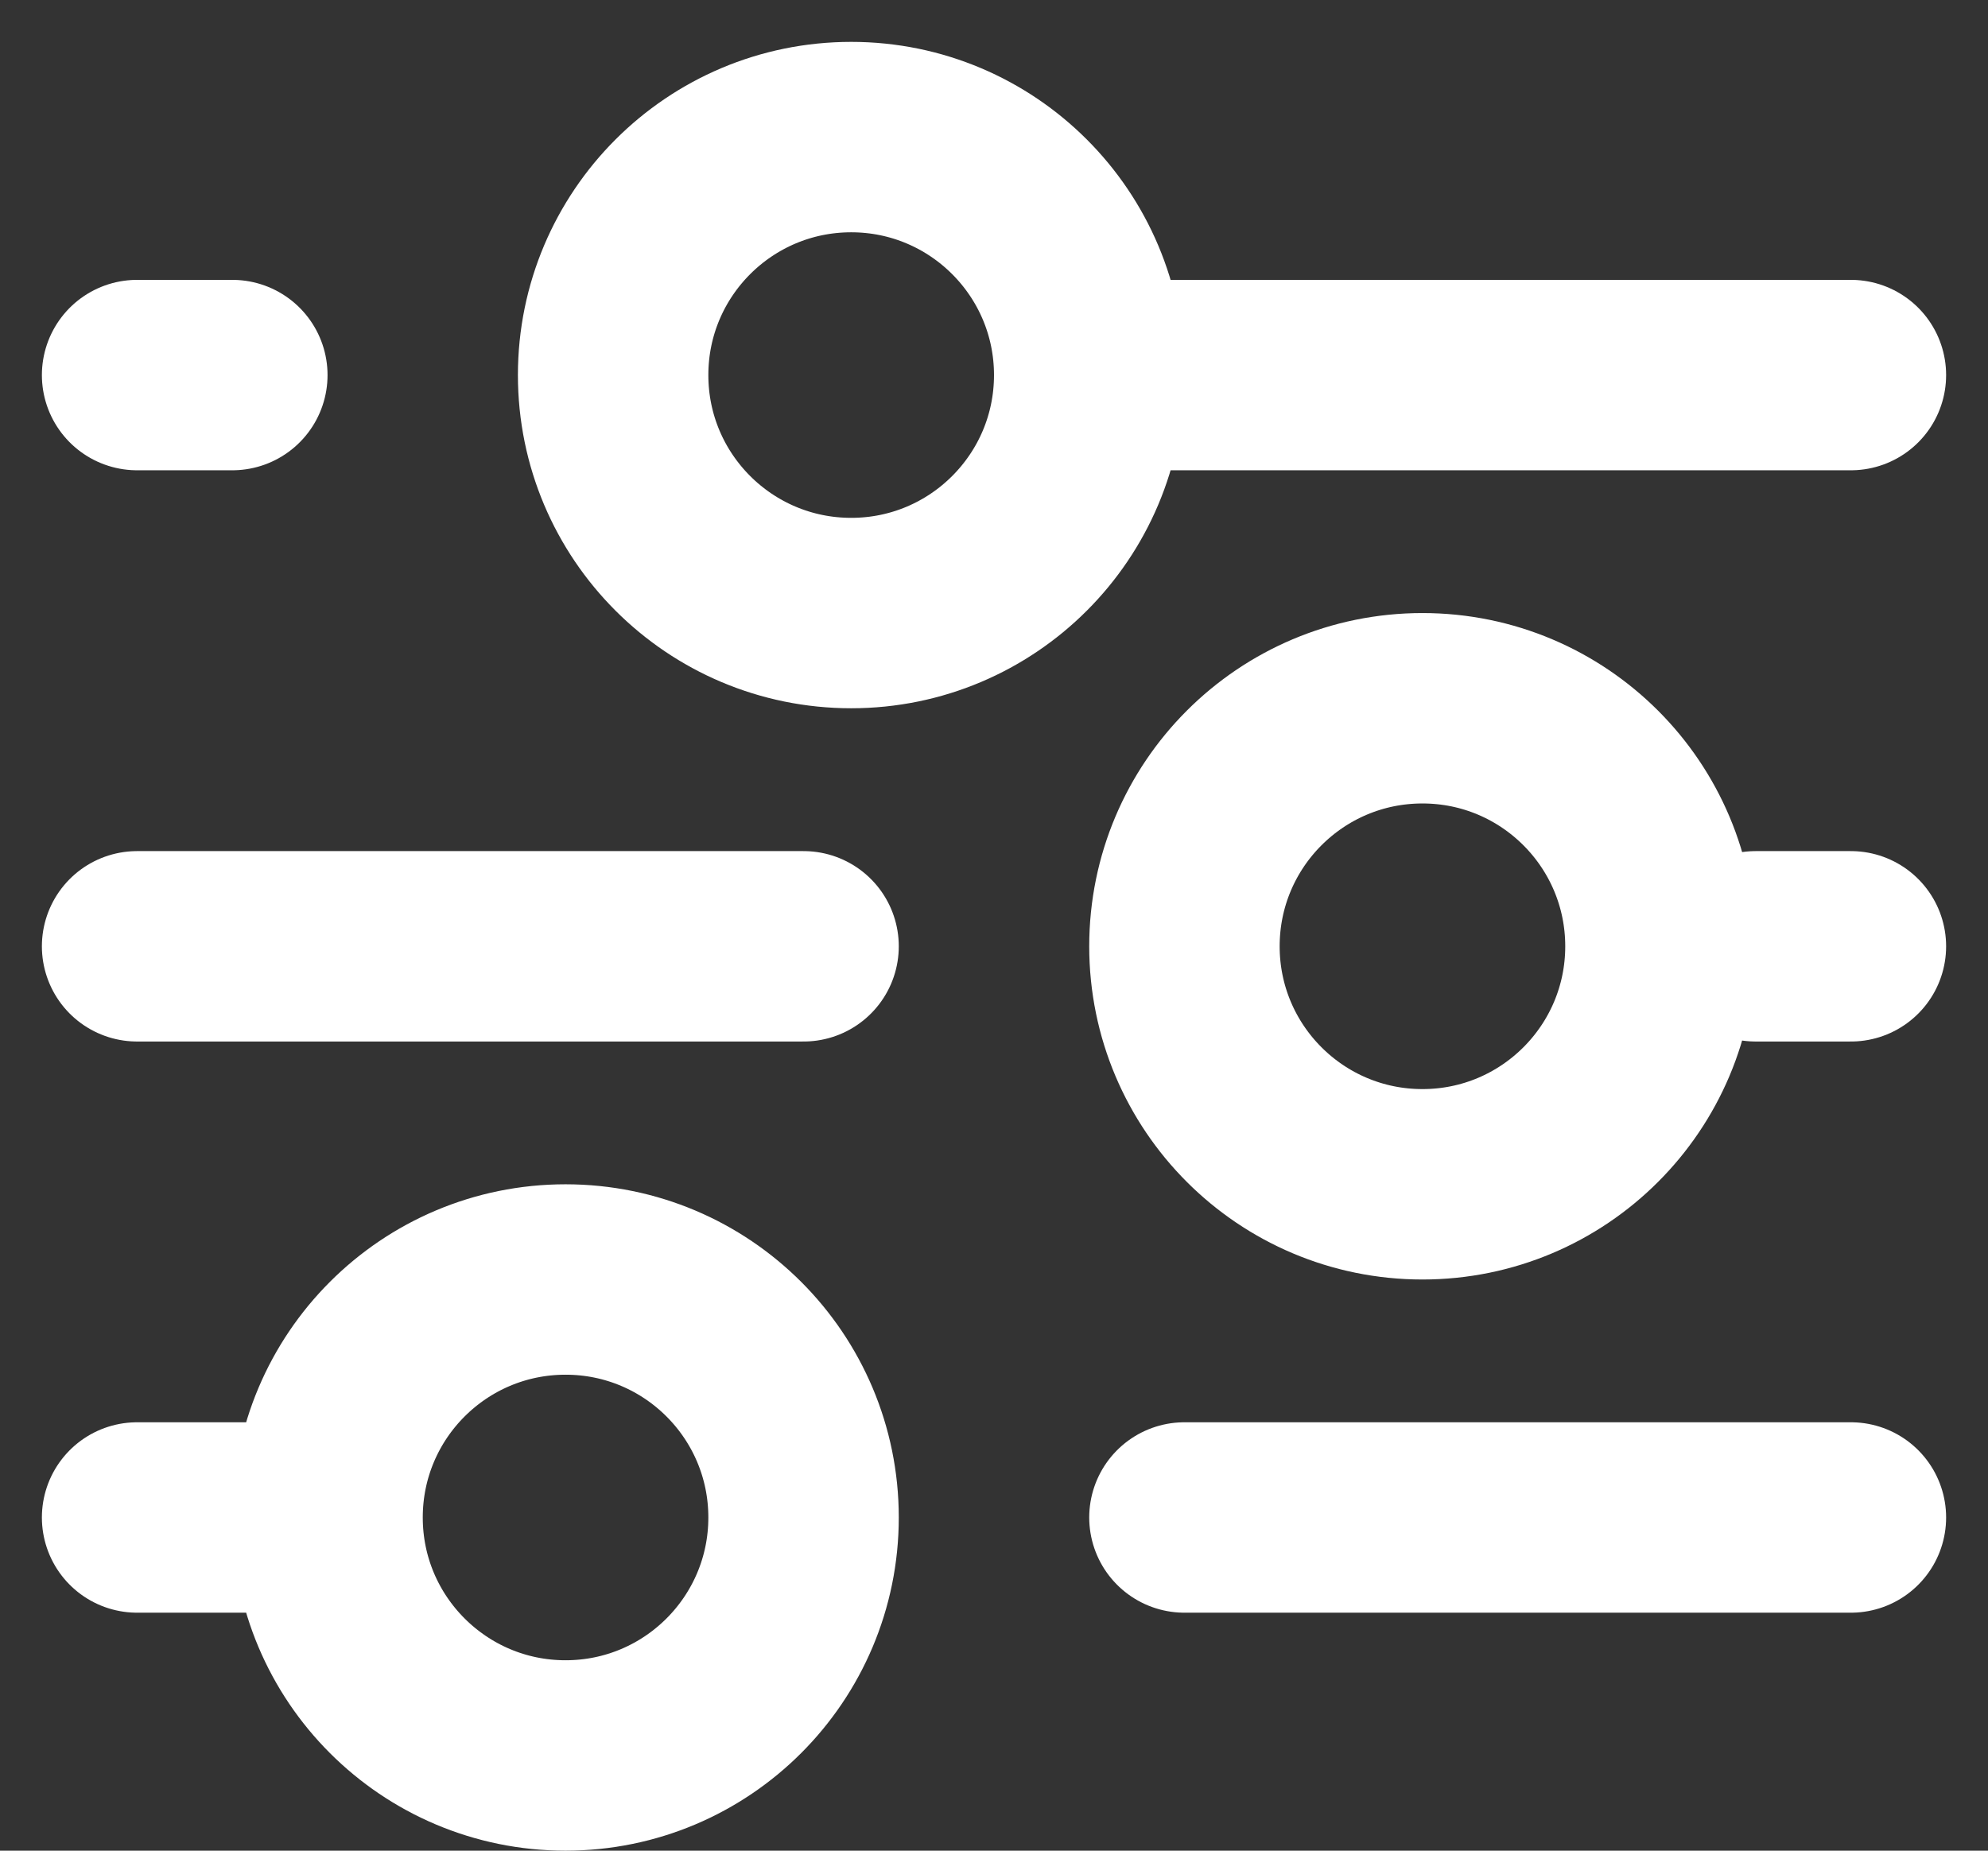 <svg width="29" height="27" viewBox="0 0 29 27" fill="none" xmlns="http://www.w3.org/2000/svg">
<rect x="0" y="0" width="29" height="27" fill="#333333" stroke="none"/>
<path d="M17.278 22.139H27M2 22.139H4.778M4.778 22.139C4.778 24.056 6.332 25.611 8.25 25.611C10.168 25.611 11.722 24.056 11.722 22.139C11.722 20.221 10.168 18.667 8.25 18.667C6.332 18.667 4.778 20.221 4.778 22.139ZM25.611 13.806H27M2 13.806H11.722M15.889 5.472H27M15.889 5.472C15.889 3.555 14.334 2 12.417 2C10.499 2 8.944 3.555 8.944 5.472C8.944 7.39 10.499 8.944 12.417 8.944C14.334 8.944 15.889 7.39 15.889 5.472ZM2 5.472H3.389M20.75 17.278C18.832 17.278 17.278 15.723 17.278 13.806C17.278 11.888 18.832 10.333 20.75 10.333C22.668 10.333 24.222 11.888 24.222 13.806C24.222 15.723 22.668 17.278 20.75 17.278Z" stroke="white" stroke-width="2.778" stroke-linecap="round" stroke-linejoin="round"/>
</svg>
